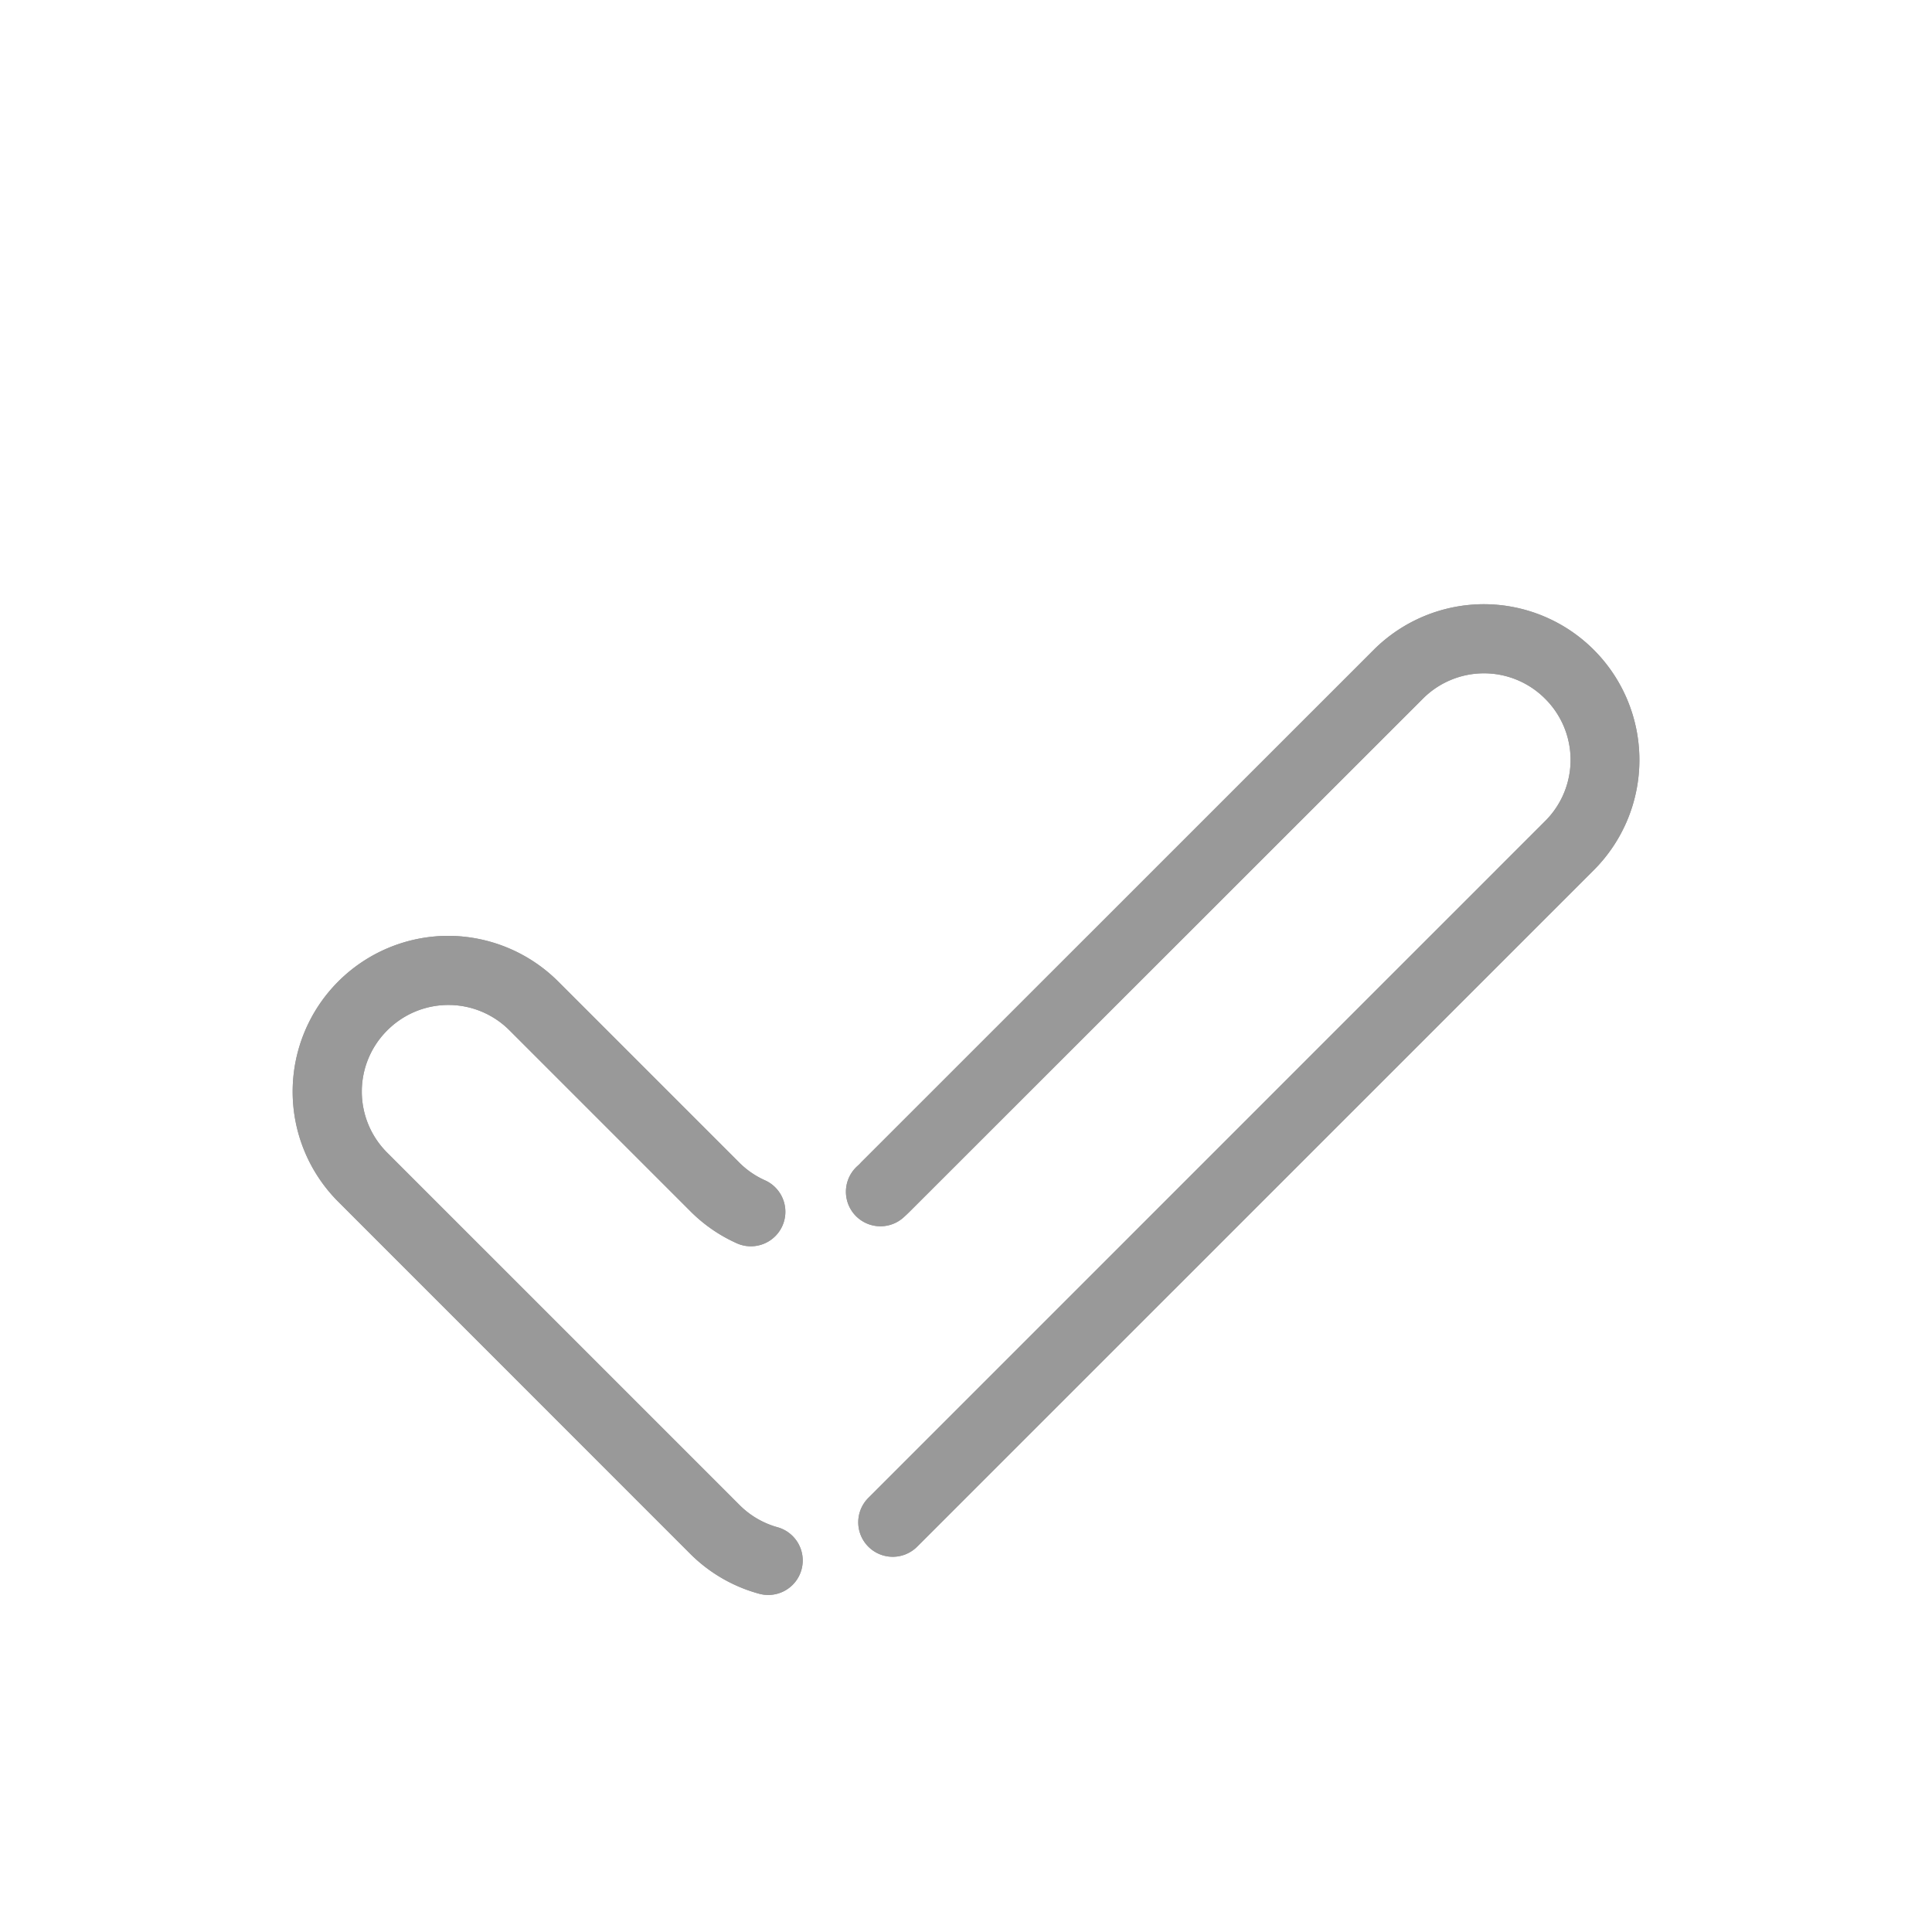 <svg xmlns="http://www.w3.org/2000/svg" width="56" height="56" viewBox="0 0 56 56"><rect width="56" height="56" fill="none"/><path d="M41.655,14.868a4.515,4.515,0,0,1,3.2,7.695L25.242,42.174a1,1,0,1,1-1.414-1.414L43.439,21.148a2.5,2.5,0,0,0,0-3.533l0,0a2.5,2.5,0,0,0-3.558,0l0,0L25.02,32.468c-.061.061-.124.12-.187.177A1,1,0,1,1,23.5,31.152c.036-.032.071-.065.1-.1L38.455,16.2A4.528,4.528,0,0,1,41.655,14.868ZM11.637,24.481a4.528,4.528,0,0,1,3.2,1.335l5.237,5.237a2.488,2.488,0,0,0,.757.519,1,1,0,0,1-.806,1.83,4.481,4.481,0,0,1-1.364-.935l-5.239-5.239,0,0a2.5,2.5,0,0,0-3.558,0l0,0a2.5,2.5,0,0,0,0,3.533l10.22,10.22a2.5,2.5,0,0,0,1.1.642,1,1,0,0,1-.528,1.929A4.5,4.5,0,0,1,18.66,42.4L8.439,32.176a4.515,4.515,0,0,1,3.2-7.695Z" transform="translate(1.354 2.645)" fill="#999"/><path d="M41.655,14.868a4.515,4.515,0,0,1,3.2,7.695L25.242,42.174a1,1,0,1,1-1.414-1.414L43.439,21.148a2.5,2.5,0,0,0,0-3.533l0,0a2.5,2.5,0,0,0-3.558,0l0,0L25.02,32.468c-.061.061-.124.12-.187.177A1,1,0,1,1,23.5,31.152c.036-.032.071-.065.1-.1L38.455,16.2A4.528,4.528,0,0,1,41.655,14.868ZM11.637,24.481a4.528,4.528,0,0,1,3.2,1.335l5.237,5.237a2.488,2.488,0,0,0,.757.519,1,1,0,0,1-.806,1.83,4.481,4.481,0,0,1-1.364-.935l-5.239-5.239,0,0a2.5,2.5,0,0,0-3.558,0l0,0a2.5,2.5,0,0,0,0,3.533l10.22,10.22a2.5,2.5,0,0,0,1.1.642,1,1,0,0,1-.528,1.929A4.5,4.5,0,0,1,18.66,42.4L8.439,32.176a4.515,4.515,0,0,1,3.2-7.695Z" transform="translate(1.354 2.645)" fill="#999"/></svg>